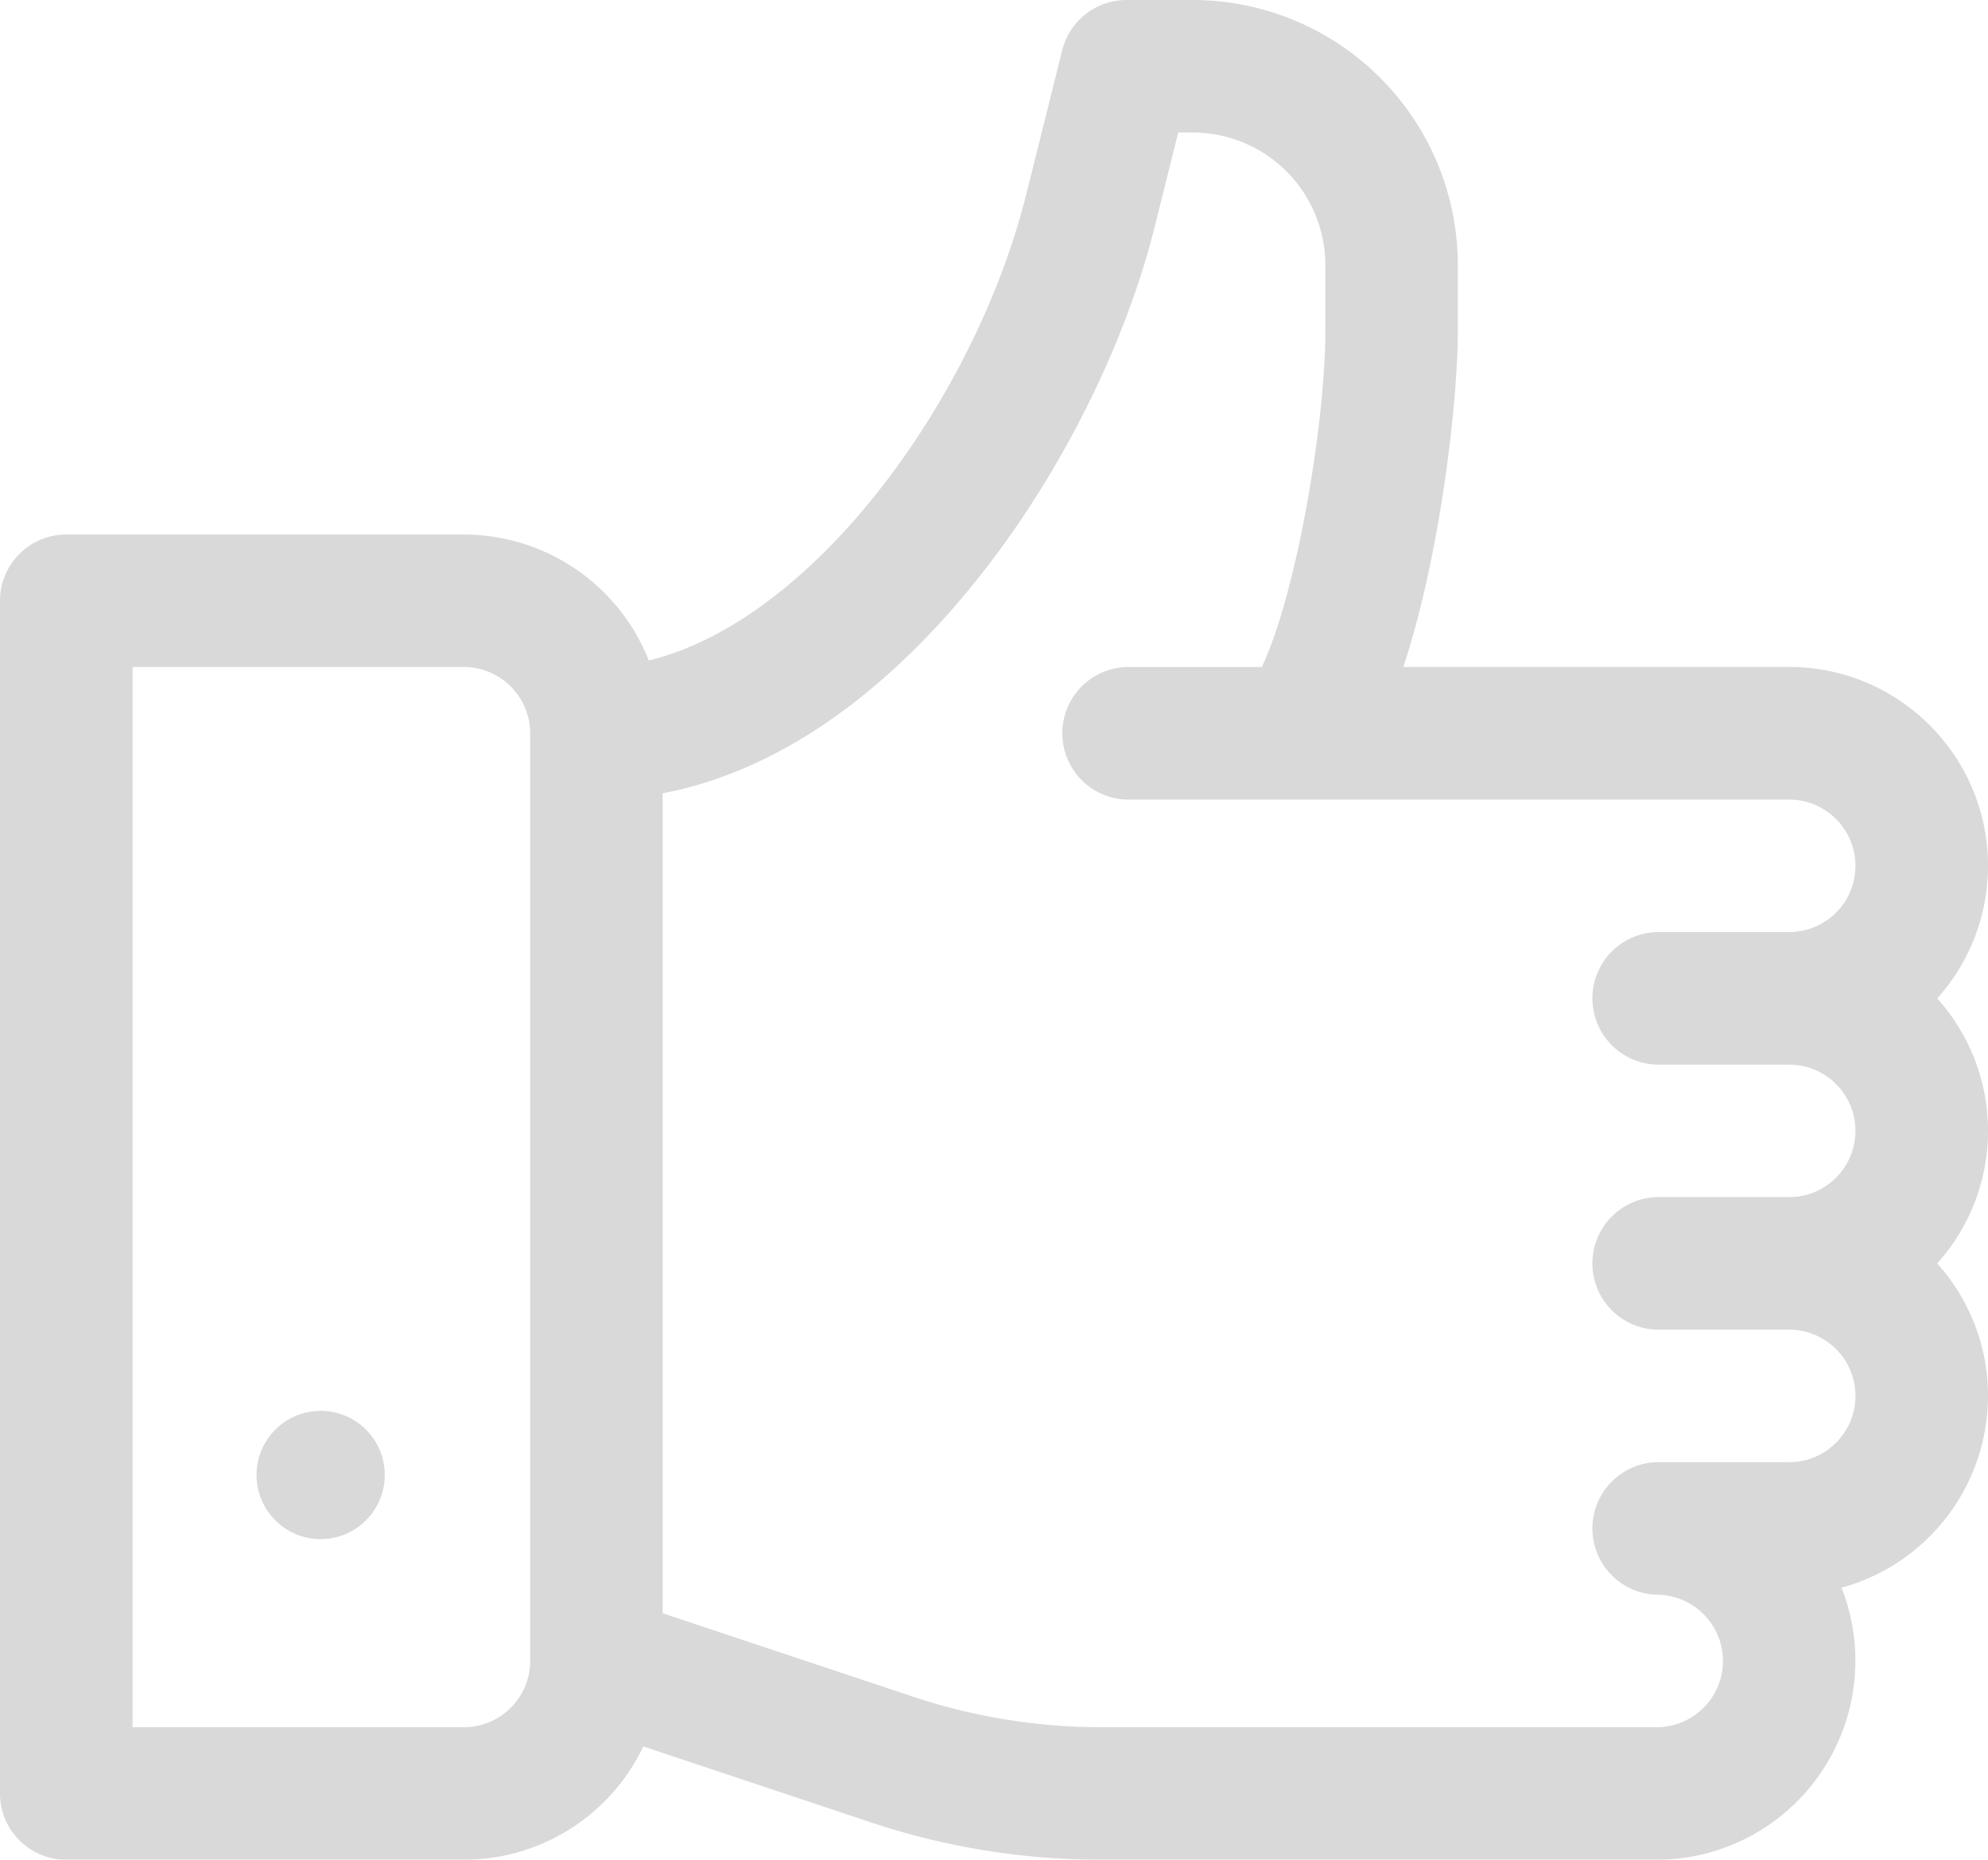 <svg xmlns="http://www.w3.org/2000/svg" width="31" height="29" viewBox="0 0 31 29">
    <g fill="#000" fill-rule="nonzero" opacity=".15">
        <path d="M30.208 15.568A3.088 3.088 0 0 0 31 13.5c0-1.709-1.39-3.1-3.1-3.1h-6.017c.596-1.808.85-4.207.85-5.235V4.133A4.138 4.138 0 0 0 18.6 0h-1.033c-.474 0-.888.322-1.003.783l-.562 2.251c-.79 3.154-3.293 6.633-5.885 7.265a3.104 3.104 0 0 0-2.884-1.964h-6.2C.463 8.335 0 8.798 0 9.368v18.599C0 28.537.463 29 1.033 29h6.2a3.103 3.103 0 0 0 2.799-1.767l3.55 1.184c1.16.387 2.37.583 3.595.583h8.656a3.104 3.104 0 0 0 2.883-4.242A3.106 3.106 0 0 0 31 21.768c0-.794-.3-1.518-.792-2.067A3.088 3.088 0 0 0 31 17.634c0-.793-.3-1.517-.792-2.066zM8.267 25.9c0 .57-.464 1.033-1.034 1.033H2.067V10.401h5.166c.57 0 1.034.464 1.034 1.034V25.9zm17.566-9.299H27.9c.57 0 1.033.464 1.033 1.033 0 .57-.463 1.033-1.033 1.033h-2.067a1.034 1.034 0 0 0 0 2.067H27.9c.57 0 1.033.464 1.033 1.033 0 .57-.463 1.033-1.033 1.033h-2.067a1.034 1.034 0 0 0 0 2.067c.57 0 1.034.464 1.034 1.033 0 .57-.464 1.033-1.034 1.033h-8.656a9.28 9.28 0 0 1-2.942-.477l-3.902-1.3V12.37c1.621-.308 3.208-1.334 4.64-3.014 1.398-1.641 2.532-3.816 3.033-5.82l.367-1.47h.227a2.07 2.07 0 0 1 2.067 2.067v1.033c0 1.387-.434 4.048-.99 5.235h-2.11a1.034 1.034 0 0 0 0 2.067H27.9c.57 0 1.033.464 1.033 1.033 0 .57-.463 1.033-1.033 1.033h-2.067a1.034 1.034 0 0 0 0 2.067z"/>
        <circle cx="5" cy="23" r="1"/>
    </g>
</svg>
